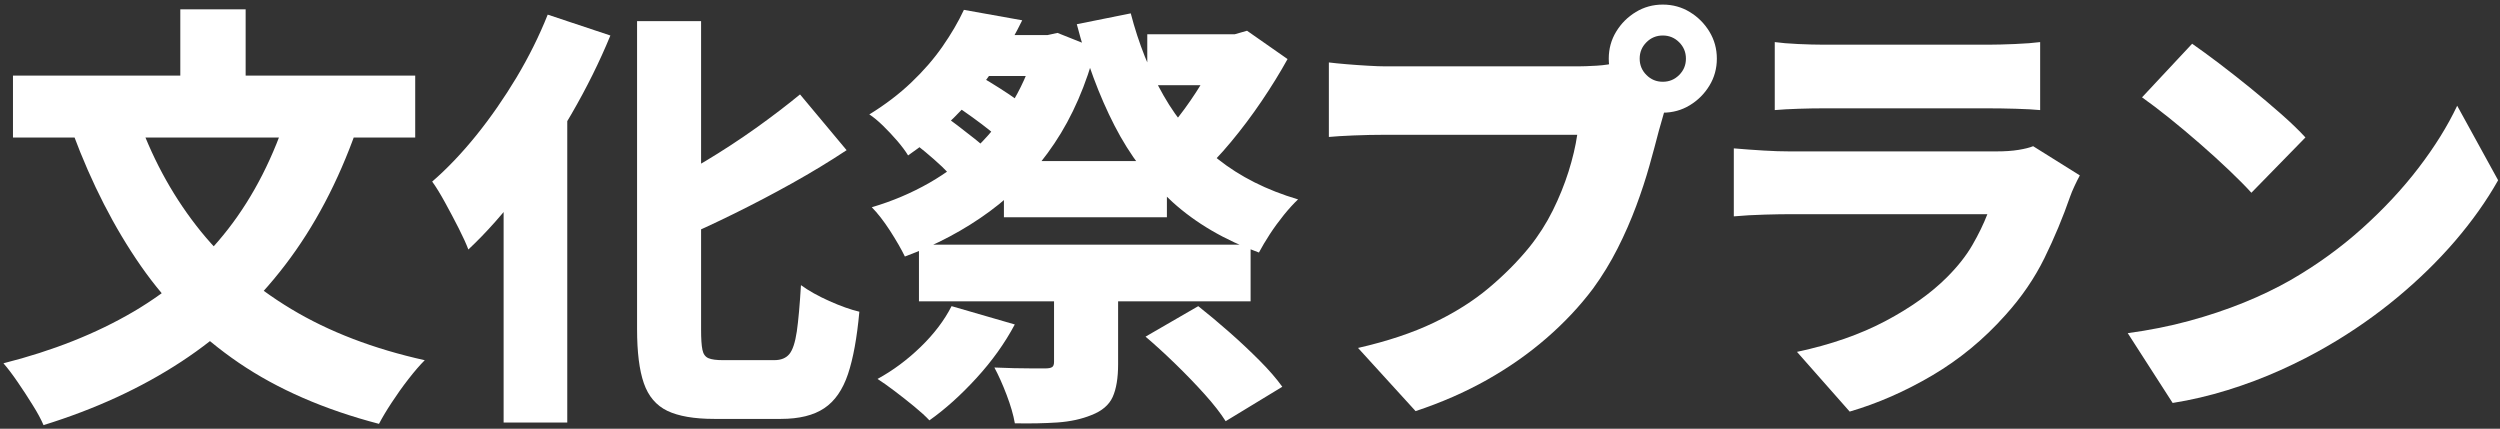 <svg width="414" height="71" viewBox="0 0 414 71" fill="none" xmlns="http://www.w3.org/2000/svg">
<rect x="0" y="0" width="414" height="71" fill="#333333" stroke="none"/>
<path d="M47.759 18.3L59.019 21.55C55.989 30.11 52.059 37.56 47.219 43.88C42.389 50.21 36.649 55.55 30.009 59.9C23.369 64.25 15.769 67.75 7.209 70.4C6.819 69.49 6.239 68.39 5.439 67.12C4.649 65.84 3.819 64.57 2.949 63.3C2.079 62.03 1.289 60.98 0.569 60.16C8.749 58.09 15.929 55.24 22.109 51.61C28.289 47.98 33.509 43.42 37.769 37.94C42.029 32.46 45.359 25.91 47.759 18.31V18.3ZM2.149 12.52H68.759V22.77H2.149V12.52ZM22.639 18.95C24.999 25.78 28.279 31.92 32.489 37.35C36.699 42.79 41.939 47.39 48.219 51.17C54.499 54.95 61.869 57.77 70.339 59.65C69.519 60.47 68.619 61.51 67.629 62.79C66.639 64.06 65.719 65.36 64.849 66.69C63.979 68.01 63.289 69.18 62.759 70.19C53.719 67.83 45.979 64.46 39.559 60.09C33.139 55.71 27.719 50.36 23.319 44.03C18.919 37.7 15.179 30.4 12.099 22.13L22.639 18.95ZM29.859 1.55H40.679V18.8H29.859V1.55Z" fill="white"/>
<path d="M90.689 2.42L101.079 5.88C99.299 10.21 97.149 14.55 94.619 18.91C92.089 23.26 89.379 27.38 86.469 31.25C83.559 35.12 80.589 38.48 77.559 41.32C77.219 40.41 76.689 39.24 75.969 37.82C75.249 36.4 74.489 34.97 73.699 33.53C72.909 32.09 72.199 30.93 71.569 30.07C74.069 27.91 76.509 25.34 78.899 22.38C81.279 19.42 83.489 16.23 85.539 12.82C87.579 9.4 89.299 5.94 90.699 2.43L90.689 2.42ZM83.409 23.64L93.799 13.25L93.939 13.39V69.97H83.399V23.64H83.409ZM105.489 3.5H116.099V54.59C116.099 56.08 116.169 57.19 116.319 57.91C116.459 58.63 116.799 59.1 117.329 59.32C117.859 59.54 118.649 59.64 119.709 59.64H128.229C129.339 59.64 130.169 59.3 130.719 58.63C131.269 57.96 131.679 56.72 131.949 54.91C132.209 53.11 132.439 50.54 132.639 47.22C133.889 48.13 135.449 49.01 137.329 49.85C139.209 50.69 140.869 51.28 142.309 51.62C141.919 55.9 141.299 59.34 140.429 61.94C139.559 64.54 138.249 66.43 136.499 67.6C134.739 68.78 132.349 69.37 129.319 69.37H118.279C114.959 69.37 112.369 68.92 110.519 68.04C108.669 67.15 107.369 65.62 106.619 63.46C105.869 61.3 105.499 58.31 105.499 54.51V3.49L105.489 3.5ZM132.479 15.63L140.199 24.87C137.359 26.75 134.369 28.56 131.219 30.32C128.069 32.08 124.879 33.75 121.659 35.34C118.439 36.93 115.259 38.4 112.129 39.74C111.789 38.49 111.189 37.06 110.329 35.45C109.459 33.84 108.669 32.48 107.949 31.37C110.879 30.02 113.819 28.47 116.749 26.72C119.679 24.96 122.499 23.12 125.189 21.2C127.879 19.28 130.309 17.42 132.479 15.64V15.63Z" fill="white"/>
<path d="M159.609 1.63L169.279 3.36C167.209 7.59 164.669 11.6 161.669 15.38C158.659 19.16 154.899 22.61 150.379 25.74C149.949 25.02 149.339 24.21 148.579 23.32C147.809 22.43 147.019 21.59 146.199 20.79C145.379 20 144.639 19.38 143.959 18.95C146.609 17.32 148.929 15.55 150.919 13.65C152.919 11.75 154.639 9.77 156.079 7.7C157.519 5.63 158.699 3.61 159.619 1.64L159.609 1.63ZM171.659 5.81H173.459L175.119 5.45L181.469 7.98C179.879 14.04 177.599 19.3 174.609 23.75C171.629 28.2 168.049 31.95 163.889 35.01C159.729 38.07 155.049 40.56 149.849 42.48C149.269 41.28 148.449 39.86 147.399 38.22C146.339 36.59 145.329 35.29 144.369 34.32C147.789 33.31 150.959 31.96 153.899 30.28C156.829 28.6 159.479 26.6 161.839 24.29C164.199 21.98 166.209 19.41 167.869 16.57C169.529 13.73 170.789 10.65 171.659 7.33V5.81ZM157.589 50.7L168.049 53.73C166.409 56.81 164.299 59.77 161.699 62.61C159.099 65.45 156.499 67.78 153.909 69.61C153.289 68.94 152.439 68.17 151.379 67.3C150.319 66.43 149.249 65.59 148.169 64.77C147.089 63.95 146.139 63.28 145.319 62.75C147.869 61.36 150.249 59.59 152.459 57.45C154.669 55.31 156.379 53.06 157.579 50.7H157.589ZM150.369 22.91L155.709 18.65C156.579 19.28 157.509 19.97 158.519 20.74C159.529 21.51 160.499 22.27 161.439 23.01C162.379 23.76 163.139 24.44 163.709 25.07L158.079 29.83C157.549 29.16 156.849 28.41 155.989 27.59C155.119 26.77 154.199 25.96 153.209 25.14C152.219 24.32 151.269 23.58 150.359 22.9L150.369 22.91ZM152.179 40.52H207.099V49.9H152.179V40.52ZM160.399 5.81H174.109V12.59H156.289L160.399 5.81ZM156.429 16.35L160.829 11.8C161.789 12.33 162.829 12.93 163.929 13.6C165.039 14.27 166.089 14.95 167.099 15.62C168.109 16.29 168.949 16.92 169.629 17.5L165.009 22.55C164.379 21.97 163.579 21.31 162.589 20.57C161.599 19.82 160.569 19.08 159.489 18.33C158.409 17.58 157.389 16.92 156.419 16.35H156.429ZM174.549 45.5H185.159V60.29C185.159 62.6 184.859 64.41 184.259 65.74C183.659 67.06 182.489 68.06 180.759 68.73C179.119 69.4 177.249 69.81 175.129 69.96C173.009 70.1 170.659 70.15 168.059 70.1C167.819 68.7 167.359 67.13 166.689 65.37C166.019 63.61 165.339 62.11 164.669 60.86C165.679 60.91 166.759 60.94 167.919 60.97C169.069 60.99 170.129 61.01 171.089 61.01H173.039C173.619 61.01 174.009 60.94 174.229 60.79C174.449 60.65 174.549 60.36 174.549 59.92V45.49V45.5ZM166.249 26.67H193.239V35.98H166.249V26.67ZM187.249 2.2C188.549 7.2 190.359 11.75 192.699 15.84C195.029 19.93 198.029 23.43 201.679 26.34C205.339 29.25 209.759 31.48 214.959 33.02C214.239 33.69 213.459 34.55 212.619 35.58C211.779 36.62 210.999 37.69 210.279 38.79C209.559 39.9 208.959 40.91 208.479 41.82C202.799 39.75 198.029 36.96 194.159 33.45C190.289 29.94 187.089 25.72 184.559 20.79C182.029 15.86 179.949 10.27 178.319 4.01L187.269 2.21L187.249 2.2ZM189.699 55.75L198.429 50.7C200.019 51.95 201.699 53.36 203.479 54.92C205.259 56.48 206.939 58.06 208.529 59.65C210.119 61.24 211.389 62.71 212.349 64.05L202.969 69.75C202.149 68.45 200.999 66.97 199.509 65.31C198.019 63.65 196.409 61.98 194.669 60.29C192.939 58.61 191.279 57.09 189.689 55.74L189.699 55.75ZM189.989 5.67H204.639V14.11H189.989V5.67ZM202.109 5.67H204.489L206.509 5.09L213.219 9.78C211.969 12.04 210.539 14.36 208.929 16.74C207.319 19.12 205.619 21.38 203.839 23.52C202.059 25.66 200.279 27.53 198.499 29.11C197.779 28.15 196.789 27.02 195.539 25.72C194.289 24.42 193.209 23.41 192.289 22.69C193.589 21.34 194.889 19.78 196.189 18C197.489 16.22 198.669 14.4 199.729 12.55C200.789 10.7 201.579 9.07 202.109 7.68V5.66V5.67Z" fill="white"/>
<path d="M276.579 15.91C276.189 16.68 275.85 17.63 275.53 18.76C275.22 19.89 274.939 20.87 274.699 21.68C274.269 23.36 273.75 25.28 273.15 27.42C272.55 29.56 271.819 31.8 270.949 34.13C270.079 36.46 269.06 38.8 267.88 41.13C266.7 43.46 265.34 45.69 263.8 47.8C261.63 50.69 259.069 53.42 256.109 55.99C253.149 58.56 249.859 60.87 246.219 62.92C242.589 64.96 238.65 66.68 234.42 68.08L224.89 57.62C229.75 56.51 233.929 55.12 237.449 53.43C240.959 51.75 243.99 49.83 246.54 47.69C249.09 45.55 251.33 43.3 253.25 40.94C254.79 39.02 256.09 36.98 257.15 34.84C258.21 32.7 259.07 30.56 259.75 28.42C260.42 26.28 260.909 24.25 261.189 22.32H229.439C227.659 22.32 225.89 22.36 224.14 22.43C222.38 22.5 221.02 22.59 220.06 22.68V10.34C220.83 10.44 221.789 10.53 222.949 10.63C224.109 10.73 225.28 10.81 226.49 10.88C227.69 10.95 228.679 10.99 229.449 10.99H261.27C262.09 10.99 263.12 10.95 264.37 10.88C265.62 10.81 266.8 10.63 267.91 10.34L276.569 15.9L276.579 15.91ZM266.41 9.71C266.41 8.08 266.82 6.58 267.64 5.24C268.46 3.89 269.54 2.81 270.89 1.99C272.24 1.17 273.729 0.76 275.359 0.76C276.989 0.76 278.489 1.17 279.829 1.99C281.179 2.81 282.259 3.89 283.079 5.24C283.899 6.59 284.31 8.08 284.31 9.71C284.31 11.34 283.899 12.84 283.079 14.18C282.259 15.53 281.179 16.61 279.829 17.43C278.479 18.25 276.989 18.66 275.359 18.66C273.729 18.66 272.23 18.25 270.89 17.43C269.54 16.61 268.46 15.53 267.64 14.18C266.82 12.83 266.41 11.34 266.41 9.71ZM271.53 9.71C271.53 10.77 271.9 11.67 272.65 12.42C273.4 13.17 274.299 13.54 275.359 13.54C276.419 13.54 277.319 13.17 278.069 12.42C278.819 11.67 279.189 10.77 279.189 9.71C279.189 8.65 278.819 7.75 278.069 7C277.319 6.25 276.419 5.88 275.359 5.88C274.299 5.88 273.4 6.25 272.65 7C271.9 7.75 271.53 8.65 271.53 9.71Z" fill="white"/>
<path d="M344.419 29.05C344.129 29.58 343.829 30.18 343.519 30.85C343.209 31.52 342.979 32.08 342.829 32.51C341.629 35.97 340.209 39.38 338.569 42.72C336.929 46.06 334.769 49.23 332.069 52.21C328.509 56.2 324.479 59.52 319.979 62.17C315.479 64.82 310.919 66.81 306.309 68.16L297.579 58.27C303.209 57.07 308.099 55.36 312.259 53.15C316.419 50.94 319.799 48.53 322.399 45.93C324.179 44.15 325.589 42.37 326.619 40.59C327.649 38.81 328.479 37.1 329.109 35.47H296.279C295.359 35.47 294.019 35.49 292.239 35.54C290.459 35.59 288.749 35.68 287.119 35.83V24.57C288.799 24.71 290.449 24.84 292.059 24.93C293.669 25.03 295.079 25.07 296.279 25.07H330.629C332.019 25.07 333.239 24.99 334.269 24.82C335.299 24.65 336.109 24.45 336.689 24.21L344.409 29.04L344.419 29.05ZM293.899 6.97C294.909 7.11 296.199 7.22 297.759 7.29C299.319 7.36 300.729 7.4 301.979 7.4H329.329C330.479 7.4 331.929 7.36 333.659 7.29C335.389 7.22 336.789 7.11 337.849 6.97V18.23C336.839 18.13 335.489 18.06 333.809 18.01C332.129 17.96 330.589 17.94 329.189 17.94H301.979C300.779 17.94 299.409 17.96 297.869 18.01C296.329 18.06 295.009 18.13 293.899 18.23V6.97Z" fill="white"/>
<path d="M352.35 55.17C355.91 54.69 359.29 54.02 362.49 53.15C365.69 52.28 368.71 51.27 371.55 50.12C374.39 48.97 376.99 47.71 379.34 46.37C383.67 43.87 387.61 41.02 391.17 37.82C394.73 34.62 397.85 31.28 400.52 27.79C403.19 24.3 405.32 20.87 406.91 17.51L413.69 29.85C411.76 33.27 409.38 36.62 406.55 39.92C403.71 43.22 400.52 46.33 396.99 49.26C393.45 52.2 389.67 54.84 385.62 57.2C383.17 58.64 380.52 60 377.68 61.28C374.84 62.56 371.91 63.66 368.88 64.6C365.85 65.54 362.82 66.25 359.79 66.73L352.36 55.18L352.35 55.17ZM363.03 7.25C364.28 8.12 365.75 9.19 367.43 10.46C369.11 11.74 370.86 13.11 372.66 14.57C374.46 16.04 376.17 17.48 377.78 18.9C379.39 20.32 380.73 21.61 381.78 22.76L372.83 31.92C371.87 30.86 370.64 29.62 369.15 28.2C367.66 26.78 366.05 25.31 364.31 23.8C362.57 22.29 360.87 20.85 359.19 19.51C357.5 18.16 356.01 17.03 354.72 16.12L363.02 7.24L363.03 7.25Z" fill="white"/>
</svg>
